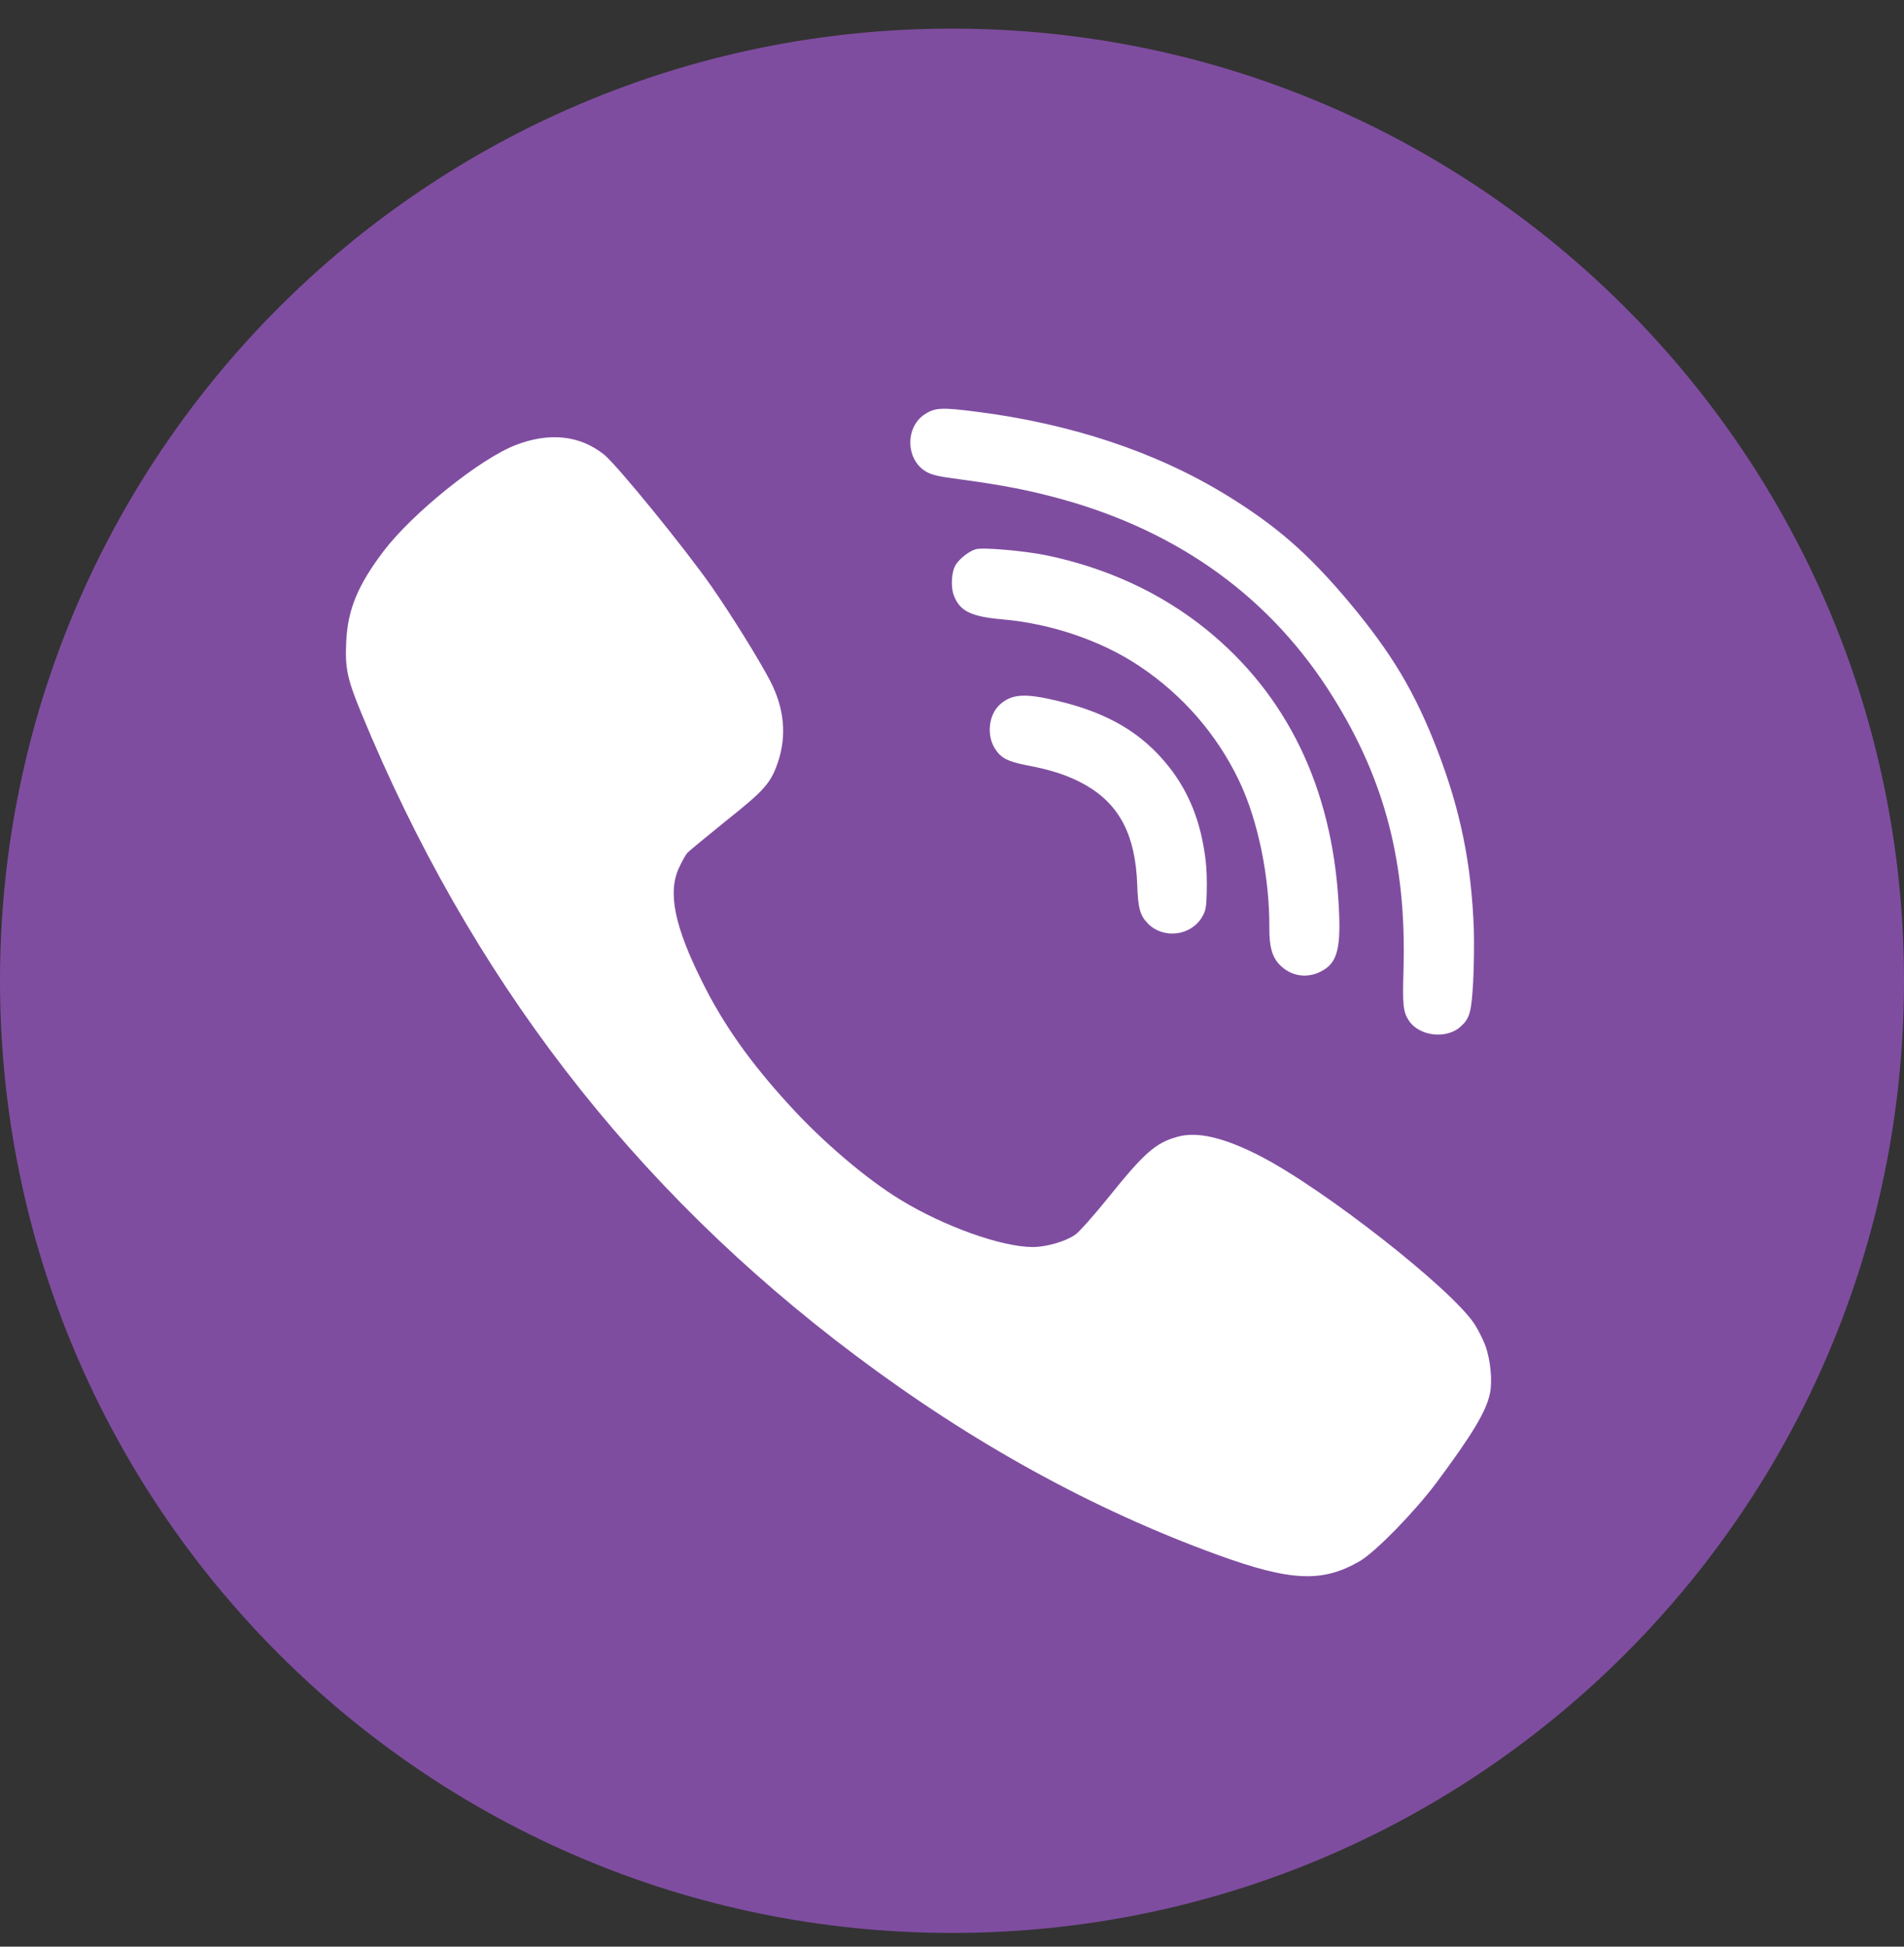 <?xml version="1.0" encoding="UTF-8"?> <svg xmlns="http://www.w3.org/2000/svg" width="45" height="46" viewBox="0 0 45 46" fill="none"><rect x="0" y="0" width="45" height="46" fill="#333333" stroke="none"/> <path fill-rule="evenodd" clip-rule="evenodd" d="M22.5 0.676C34.926 0.676 45 10.749 45 23.176C45 35.602 34.926 45.676 22.5 45.676C10.074 45.676 0 35.602 0 23.176C0 10.749 10.074 0.676 22.5 0.676Z" fill="#7F4DA0"></path> <path fill-rule="evenodd" clip-rule="evenodd" d="M28.494 20.324C28.385 19.435 28.112 18.737 27.627 18.119C26.996 17.323 26.191 16.846 24.999 16.563C24.222 16.375 23.908 16.396 23.627 16.653C23.365 16.893 23.314 17.375 23.514 17.688C23.655 17.914 23.817 17.995 24.268 18.084C24.869 18.195 25.285 18.338 25.663 18.554C26.465 19.017 26.838 19.742 26.878 20.915C26.897 21.466 26.944 21.635 27.137 21.831C27.493 22.188 28.128 22.118 28.397 21.691C28.496 21.53 28.511 21.46 28.521 21.085C28.528 20.854 28.518 20.509 28.494 20.324Z" fill="white"></path> <path fill-rule="evenodd" clip-rule="evenodd" d="M31.636 21.327C31.477 18.603 30.412 16.412 28.505 14.87C27.431 14.003 26.132 13.408 24.709 13.118C24.188 13.014 23.228 12.93 23.063 12.978C22.907 13.023 22.688 13.191 22.59 13.343C22.486 13.508 22.463 13.877 22.551 14.09C22.694 14.446 22.959 14.572 23.702 14.637C24.848 14.737 26.03 15.14 26.923 15.736C27.942 16.414 28.752 17.342 29.277 18.433C29.73 19.37 30.008 20.72 30 21.929C29.998 22.366 30.065 22.613 30.241 22.794C30.507 23.072 30.894 23.132 31.235 22.948C31.614 22.749 31.702 22.399 31.636 21.327Z" fill="white"></path> <path fill-rule="evenodd" clip-rule="evenodd" d="M35.111 31.816C35.058 31.66 34.934 31.42 34.845 31.282C34.285 30.438 31.279 28.085 29.778 27.315C28.921 26.875 28.286 26.728 27.816 26.866C27.309 27.009 27.043 27.244 26.195 28.298C25.853 28.721 25.502 29.117 25.409 29.179C25.178 29.339 24.725 29.468 24.405 29.468C23.663 29.463 22.318 28.983 21.283 28.352C20.48 27.863 19.449 26.986 18.659 26.119C17.726 25.101 17.091 24.202 16.59 23.188C15.941 21.885 15.777 21.089 16.048 20.506C16.114 20.36 16.203 20.204 16.243 20.155C16.283 20.111 16.701 19.768 17.162 19.395C18.068 18.674 18.215 18.51 18.384 18.016C18.597 17.389 18.539 16.748 18.21 16.104C17.957 15.614 17.296 14.547 16.816 13.858C16.181 12.95 14.6 11.011 14.285 10.749C13.716 10.287 12.988 10.206 12.184 10.518C11.336 10.847 9.747 12.128 9.067 13.022C8.454 13.831 8.219 14.405 8.183 15.161C8.152 15.783 8.206 16.041 8.534 16.837C11.105 23.081 14.942 28.067 20.213 32.025C22.966 34.093 25.822 35.668 28.784 36.744C30.511 37.371 31.261 37.402 32.145 36.886C32.518 36.664 33.442 35.717 33.957 35.027C34.809 33.88 35.125 33.35 35.214 32.928C35.276 32.639 35.227 32.136 35.111 31.816Z" fill="white"></path> <path fill-rule="evenodd" clip-rule="evenodd" d="M34.833 21.952C34.776 20.412 34.517 19.148 33.976 17.739C33.442 16.353 32.902 15.448 31.881 14.225C30.916 13.078 30.166 12.423 28.977 11.694C27.319 10.679 25.3 10.006 23.038 9.724C22.267 9.625 22.093 9.632 21.856 9.79C21.397 10.089 21.403 10.835 21.863 11.13C22.016 11.224 22.151 11.258 22.768 11.338C23.715 11.466 24.324 11.586 25.047 11.783C27.881 12.558 30.061 14.142 31.517 16.492C32.737 18.452 33.243 20.411 33.171 22.914C33.146 23.76 33.164 23.909 33.294 24.112C33.541 24.491 34.194 24.566 34.529 24.252C34.738 24.06 34.777 23.916 34.818 23.192C34.838 22.814 34.842 22.257 34.833 21.952Z" fill="white"></path> </svg> 